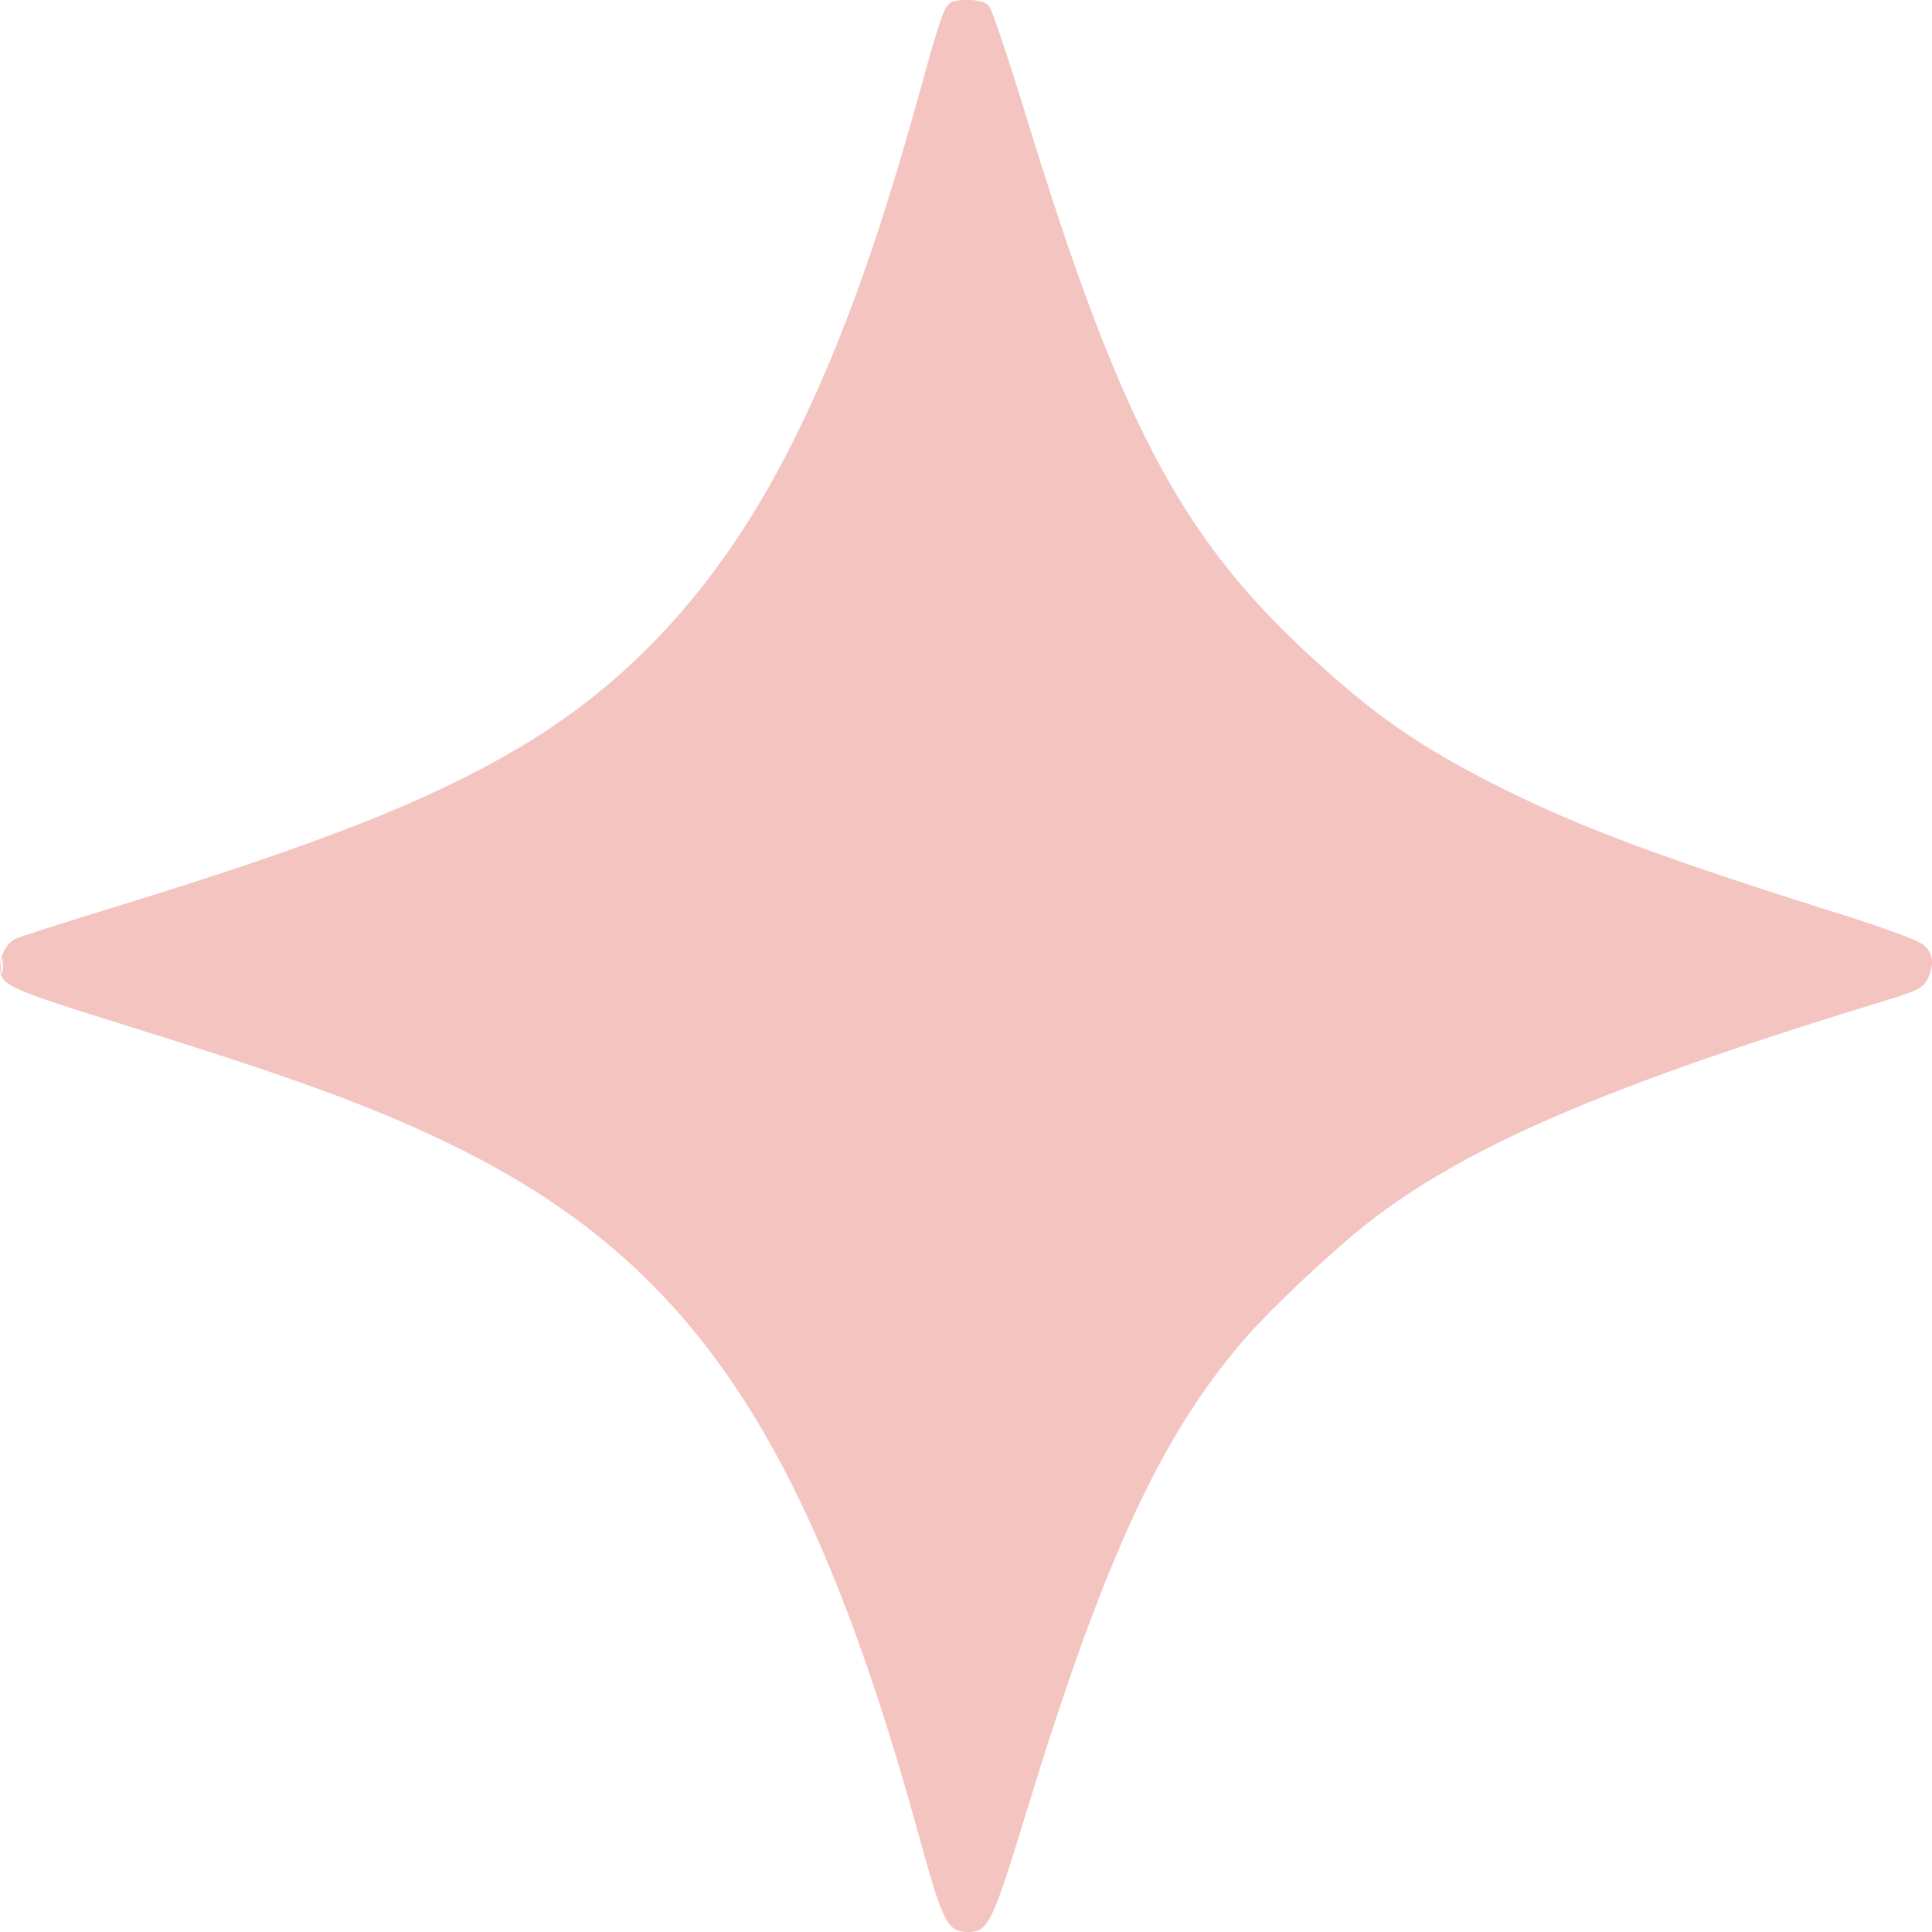 <?xml version="1.0" encoding="UTF-8"?> <svg xmlns="http://www.w3.org/2000/svg" width="20" height="20" viewBox="0 0 20 20" fill="none"> <path fill-rule="evenodd" clip-rule="evenodd" d="M9.791 0.082C9.761 0.127 9.672 0.401 9.593 0.691C9.128 2.4 8.733 3.514 8.231 4.528C7.515 5.977 6.584 7.024 5.378 7.738C4.434 8.296 3.313 8.737 1.147 9.402C0.642 9.557 0.195 9.701 0.154 9.722C0.067 9.766 0 9.895 0 10.015C0 10.196 0.081 10.234 1.252 10.599C2.997 11.142 3.779 11.425 4.573 11.802C7.124 13.011 8.368 14.832 9.525 19.047C9.76 19.903 9.811 20 10.019 20C10.229 20 10.271 19.915 10.615 18.79C11.426 16.137 12.021 14.848 12.901 13.842C13.194 13.507 13.852 12.893 14.215 12.617C15.24 11.837 16.685 11.222 19.536 10.352C19.846 10.257 19.906 10.227 19.951 10.14C20.025 9.996 20.015 9.878 19.922 9.789C19.87 9.738 19.541 9.616 18.961 9.434C17.218 8.885 16.352 8.561 15.555 8.163C14.702 7.736 14.242 7.418 13.541 6.771C12.213 5.544 11.581 4.335 10.611 1.166C10.435 0.593 10.268 0.096 10.238 0.062C10.201 0.019 10.133 0 10.014 0C9.875 0 9.834 0.015 9.791 0.082ZM0.008 10C0.008 10.068 0.015 10.096 0.024 10.062C0.033 10.028 0.033 9.972 0.024 9.938C0.015 9.904 0.008 9.932 0.008 10Z" fill="#F3C4C0"></path> </svg> 